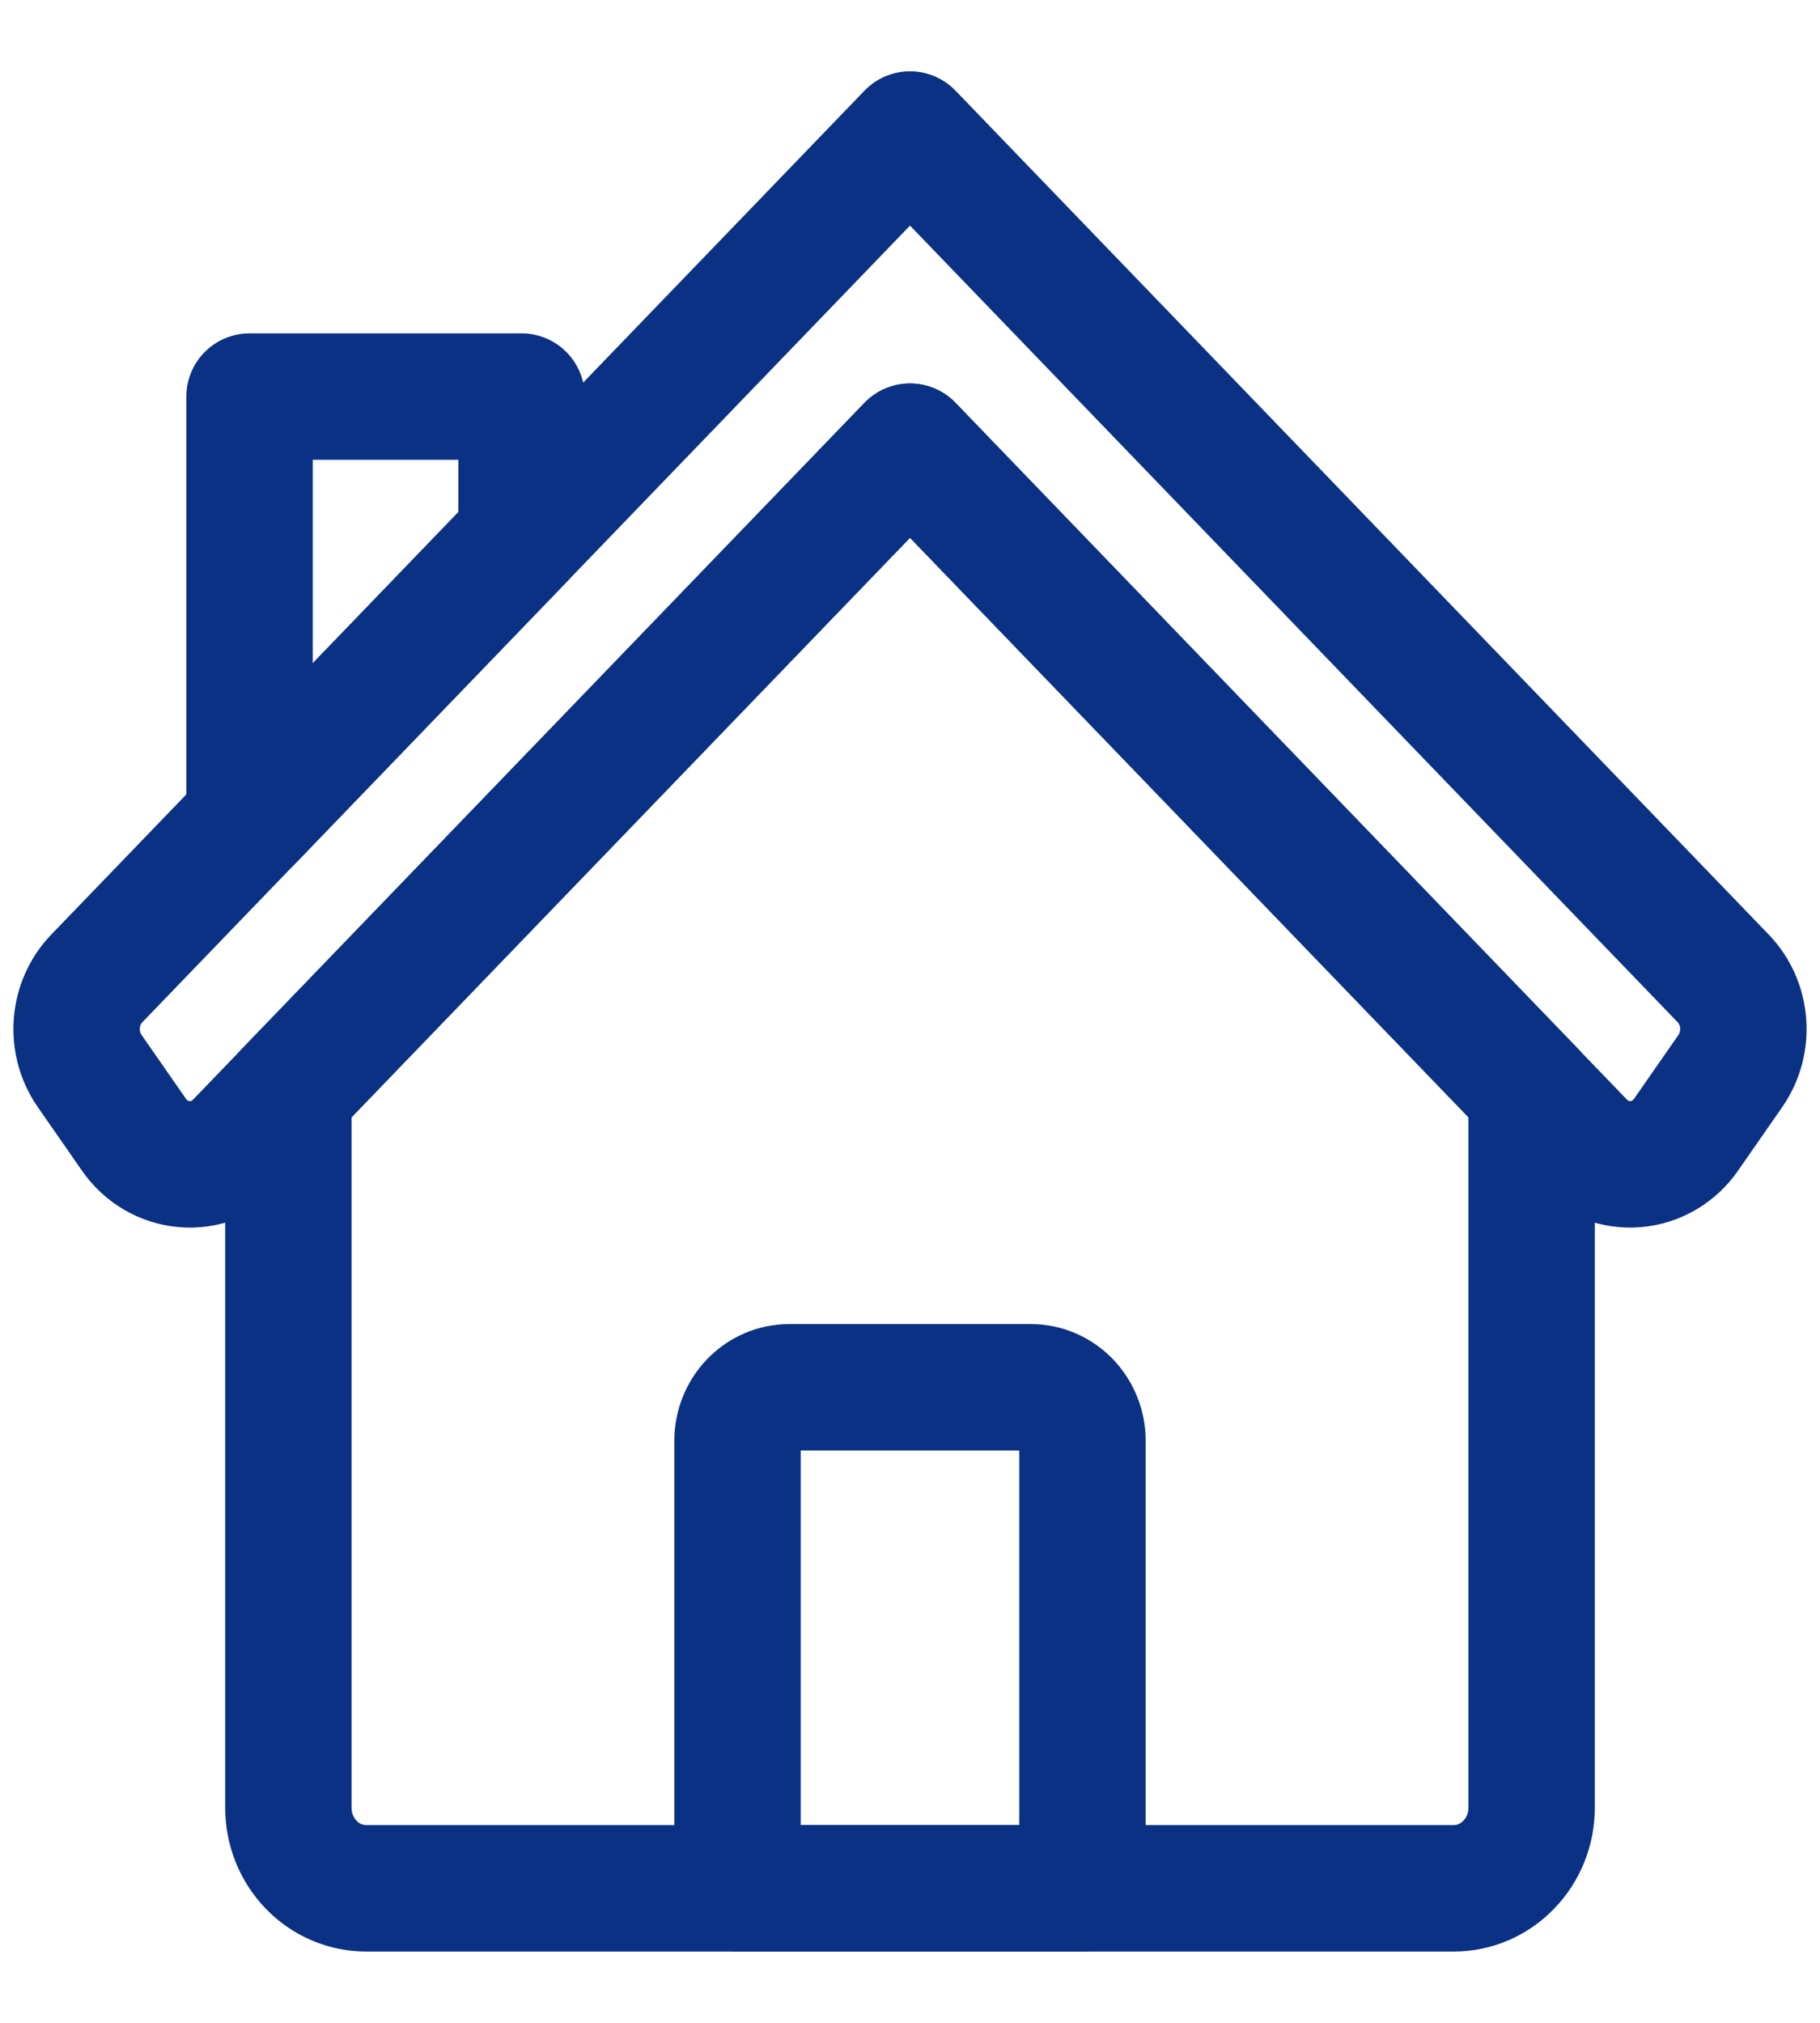 <svg width="18" height="20" viewBox="0 0 18 20" fill="none" xmlns="http://www.w3.org/2000/svg">
<path d="M10.706 14.246C10.706 14.106 10.652 13.971 10.556 13.871C10.46 13.772 10.33 13.716 10.194 13.716H7.806C7.67 13.716 7.54 13.772 7.444 13.871C7.348 13.971 7.294 14.106 7.294 14.246V18.67H10.706V14.246Z" stroke="#0A3184" stroke-width="1.25" stroke-linecap="round" stroke-linejoin="round"/>
<path d="M17.043 9.674C17.279 9.919 17.309 10.306 17.114 10.588C16.979 10.782 16.822 11.009 16.676 11.218C16.559 11.387 16.377 11.493 16.177 11.51C15.978 11.527 15.781 11.452 15.64 11.305C13.94 9.541 9 4.416 9 4.416C9 4.416 4.06 9.541 2.36 11.305C2.218 11.452 2.022 11.527 1.822 11.51C1.623 11.493 1.441 11.387 1.324 11.218C1.178 11.009 1.021 10.782 0.886 10.588C0.691 10.306 0.721 9.919 0.957 9.674C2.65 7.918 9 1.33 9 1.33C9 1.33 15.35 7.918 17.043 9.674Z" stroke="#0A3184" stroke-width="1.25" stroke-linecap="round" stroke-linejoin="round"/>
<path d="M2.852 10.794L9 4.417L15.148 10.794V17.873C15.148 18.084 15.067 18.287 14.922 18.436C14.778 18.586 14.583 18.67 14.379 18.67H3.621C3.417 18.67 3.221 18.586 3.077 18.436C2.933 18.287 2.852 18.084 2.852 17.873V10.794Z" stroke="#0A3184" stroke-width="1.25" stroke-linecap="round" stroke-linejoin="round"/>
<path d="M5.158 5.316L2.468 8.107V3.921H5.158V5.316Z" stroke="#0A3184" stroke-width="1.25" stroke-linecap="round" stroke-linejoin="round"/>
</svg>
